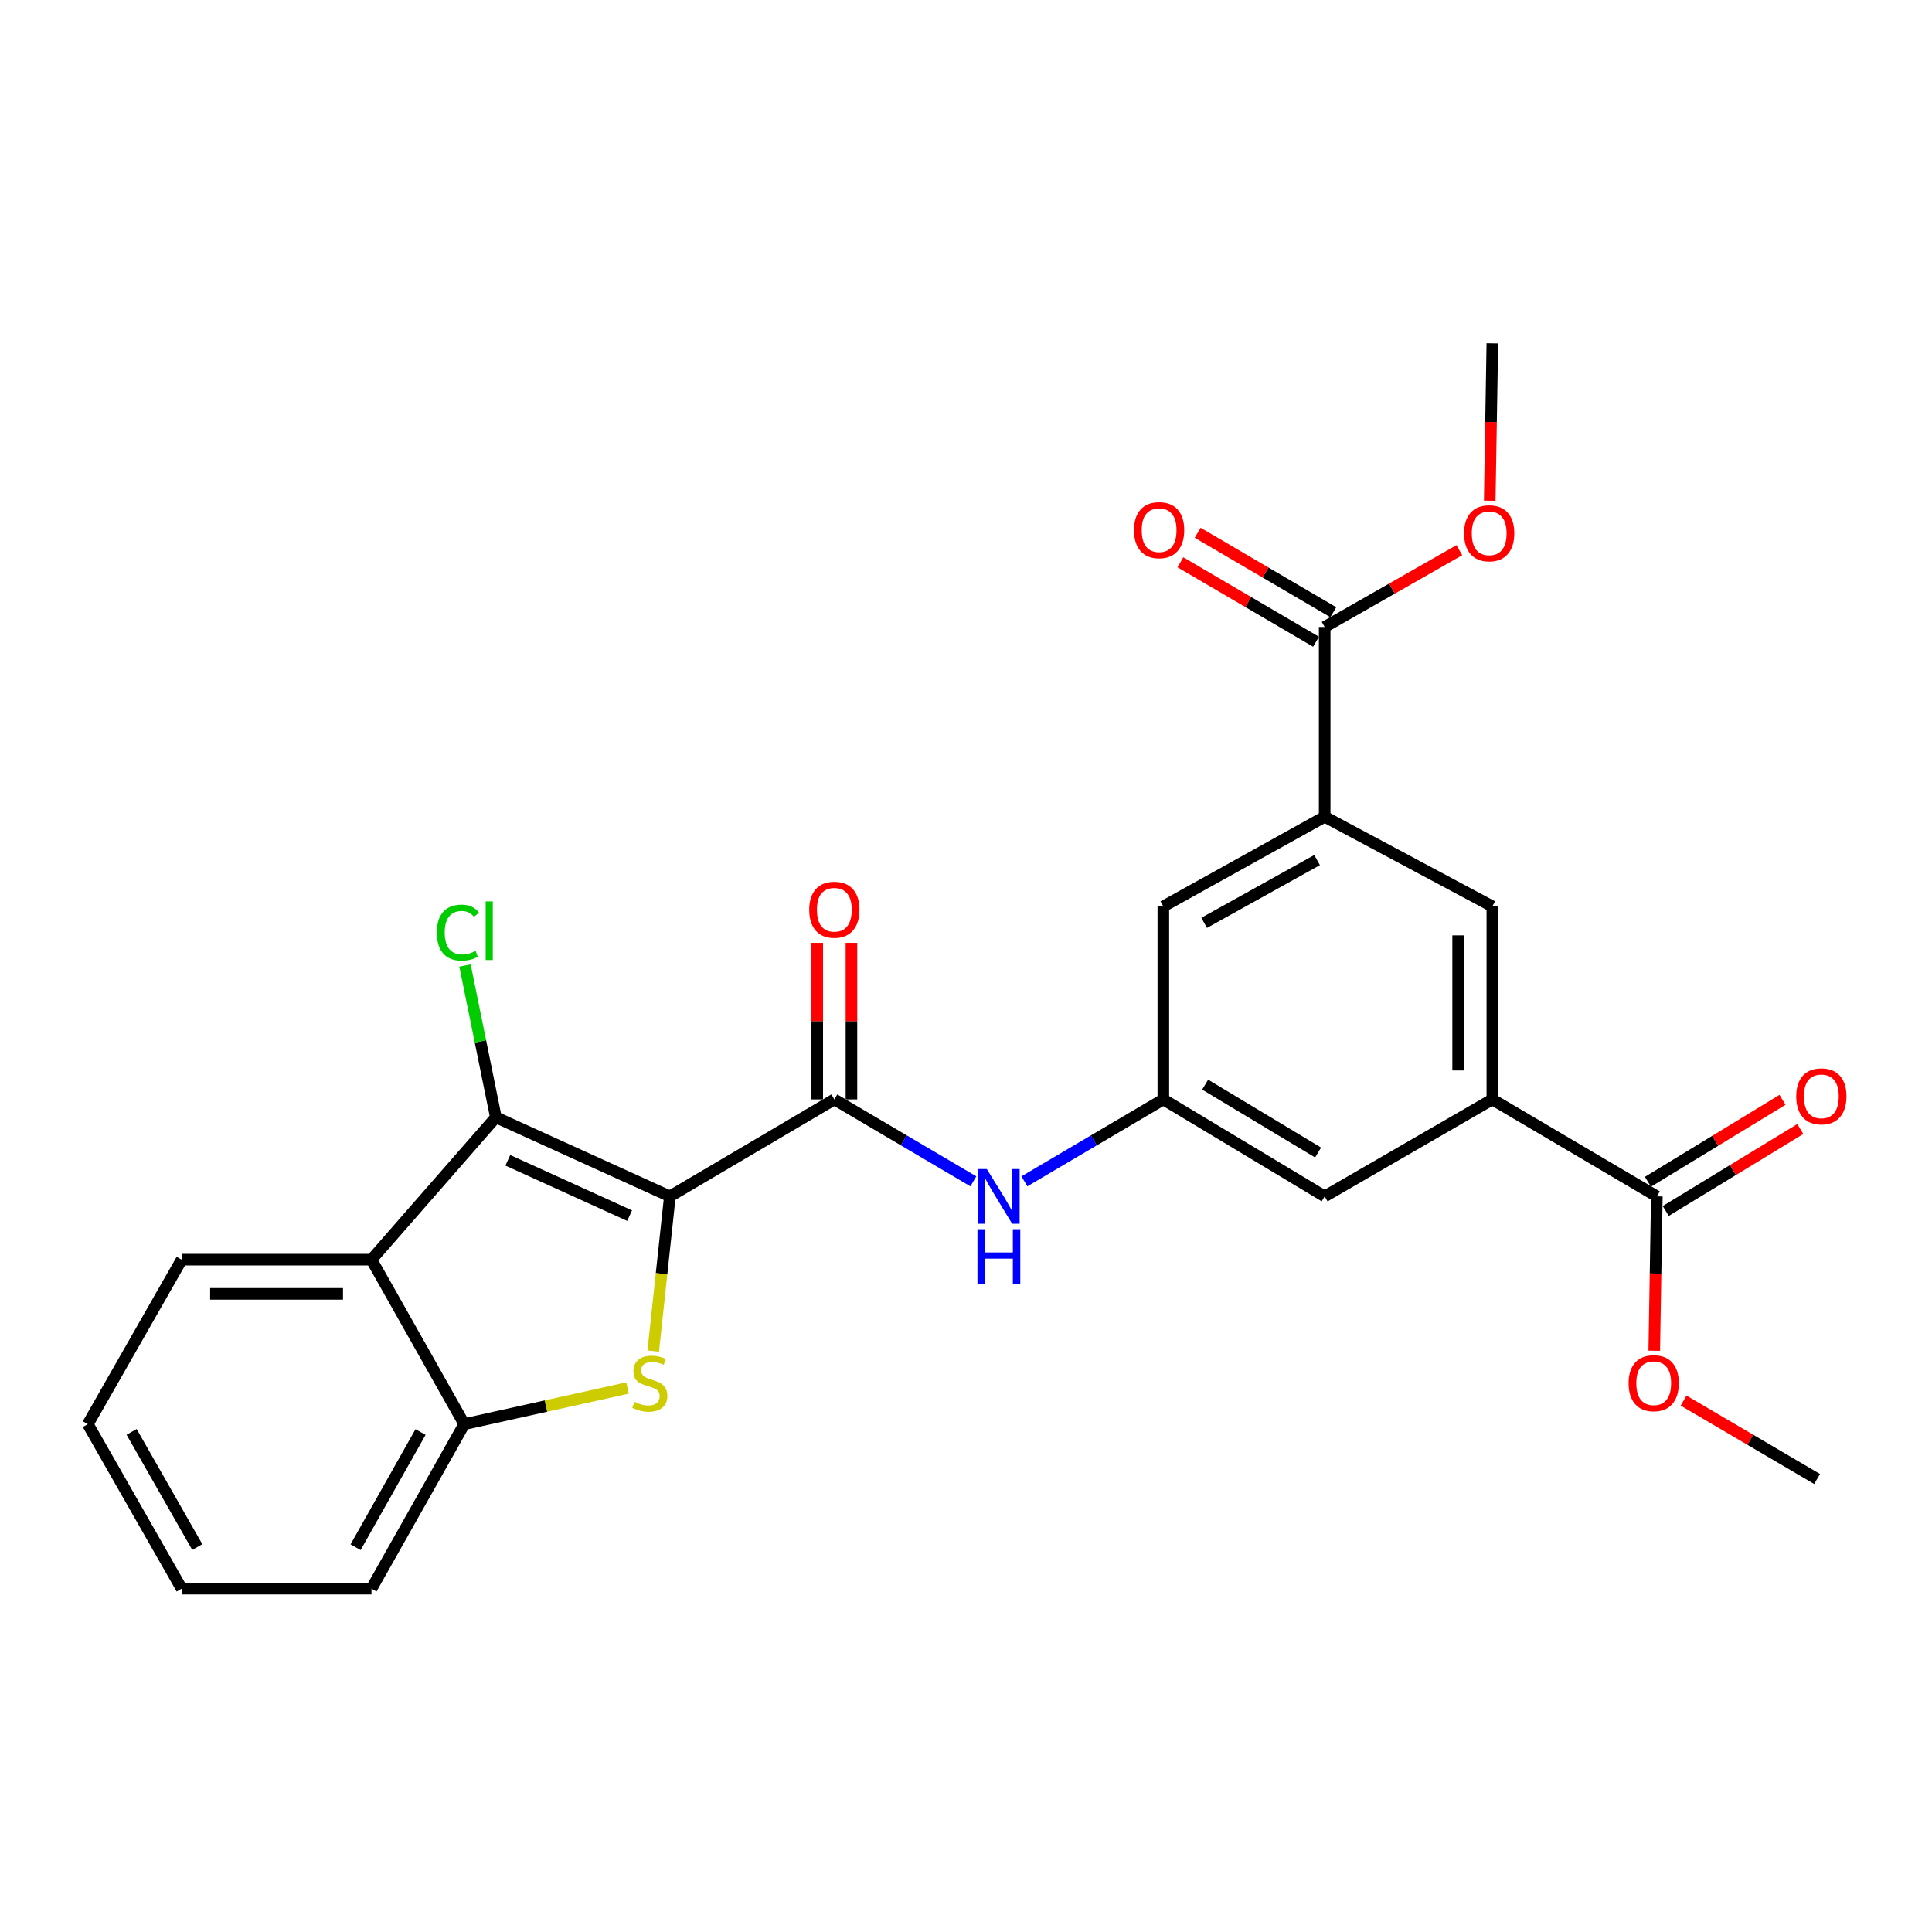 <?xml version='1.0' encoding='iso-8859-1'?>
<svg version='1.1' baseProfile='full'
              xmlns='http://www.w3.org/2000/svg'
                      xmlns:rdkit='http://www.rdkit.org/xml'
                      xmlns:xlink='http://www.w3.org/1999/xlink'
                  xml:space='preserve'
width='1000px' height='1000px' viewBox='0 0 1000 1000'>
<!-- END OF HEADER -->
<rect style='opacity:1.0;fill:#FFFFFF;stroke:none' width='1000' height='1000' x='0' y='0'> </rect>
<path class='bond-0' d='M 346.723,619.241 L 342.419,659.281' style='fill:none;fill-rule:evenodd;stroke:#000000;stroke-width:6px;stroke-linecap:butt;stroke-linejoin:miter;stroke-opacity:1' />
<path class='bond-0' d='M 342.419,659.281 L 338.116,699.321' style='fill:none;fill-rule:evenodd;stroke:#CCCC00;stroke-width:6px;stroke-linecap:butt;stroke-linejoin:miter;stroke-opacity:1' />
<path class='bond-1' d='M 346.723,619.241 L 256.663,578.317' style='fill:none;fill-rule:evenodd;stroke:#000000;stroke-width:6px;stroke-linecap:butt;stroke-linejoin:miter;stroke-opacity:1' />
<path class='bond-1' d='M 325.89,629.219 L 262.848,600.573' style='fill:none;fill-rule:evenodd;stroke:#000000;stroke-width:6px;stroke-linecap:butt;stroke-linejoin:miter;stroke-opacity:1' />
<path class='bond-2' d='M 346.723,619.241 L 431.855,569.052' style='fill:none;fill-rule:evenodd;stroke:#000000;stroke-width:6px;stroke-linecap:butt;stroke-linejoin:miter;stroke-opacity:1' />
<path class='bond-4' d='M 324.798,718.426 L 282.548,727.785' style='fill:none;fill-rule:evenodd;stroke:#CCCC00;stroke-width:6px;stroke-linecap:butt;stroke-linejoin:miter;stroke-opacity:1' />
<path class='bond-4' d='M 282.548,727.785 L 240.297,737.144' style='fill:none;fill-rule:evenodd;stroke:#000000;stroke-width:6px;stroke-linecap:butt;stroke-linejoin:miter;stroke-opacity:1' />
<path class='bond-3' d='M 256.663,578.317 L 192.273,652.001' style='fill:none;fill-rule:evenodd;stroke:#000000;stroke-width:6px;stroke-linecap:butt;stroke-linejoin:miter;stroke-opacity:1' />
<path class='bond-17' d='M 256.663,578.317 L 248.673,539.028' style='fill:none;fill-rule:evenodd;stroke:#000000;stroke-width:6px;stroke-linecap:butt;stroke-linejoin:miter;stroke-opacity:1' />
<path class='bond-17' d='M 248.673,539.028 L 240.684,499.74' style='fill:none;fill-rule:evenodd;stroke:#00CC00;stroke-width:6px;stroke-linecap:butt;stroke-linejoin:miter;stroke-opacity:1' />
<path class='bond-7' d='M 431.855,569.052 L 467.831,590.253' style='fill:none;fill-rule:evenodd;stroke:#000000;stroke-width:6px;stroke-linecap:butt;stroke-linejoin:miter;stroke-opacity:1' />
<path class='bond-7' d='M 467.831,590.253 L 503.806,611.455' style='fill:none;fill-rule:evenodd;stroke:#0000FF;stroke-width:6px;stroke-linecap:butt;stroke-linejoin:miter;stroke-opacity:1' />
<path class='bond-14' d='M 440.707,569.052 L 440.707,528.534' style='fill:none;fill-rule:evenodd;stroke:#000000;stroke-width:6px;stroke-linecap:butt;stroke-linejoin:miter;stroke-opacity:1' />
<path class='bond-14' d='M 440.707,528.534 L 440.707,488.016' style='fill:none;fill-rule:evenodd;stroke:#FF0000;stroke-width:6px;stroke-linecap:butt;stroke-linejoin:miter;stroke-opacity:1' />
<path class='bond-14' d='M 423.004,569.052 L 423.004,528.534' style='fill:none;fill-rule:evenodd;stroke:#000000;stroke-width:6px;stroke-linecap:butt;stroke-linejoin:miter;stroke-opacity:1' />
<path class='bond-14' d='M 423.004,528.534 L 423.004,488.016' style='fill:none;fill-rule:evenodd;stroke:#FF0000;stroke-width:6px;stroke-linecap:butt;stroke-linejoin:miter;stroke-opacity:1' />
<path class='bond-20' d='M 192.273,652.001 L 94.03,652.001' style='fill:none;fill-rule:evenodd;stroke:#000000;stroke-width:6px;stroke-linecap:butt;stroke-linejoin:miter;stroke-opacity:1' />
<path class='bond-20' d='M 177.536,669.704 L 108.766,669.704' style='fill:none;fill-rule:evenodd;stroke:#000000;stroke-width:6px;stroke-linecap:butt;stroke-linejoin:miter;stroke-opacity:1' />
<path class='bond-26' d='M 192.273,652.001 L 240.297,737.144' style='fill:none;fill-rule:evenodd;stroke:#000000;stroke-width:6px;stroke-linecap:butt;stroke-linejoin:miter;stroke-opacity:1' />
<path class='bond-21' d='M 240.297,737.144 L 192.273,822.296' style='fill:none;fill-rule:evenodd;stroke:#000000;stroke-width:6px;stroke-linecap:butt;stroke-linejoin:miter;stroke-opacity:1' />
<path class='bond-21' d='M 217.674,741.22 L 184.057,800.826' style='fill:none;fill-rule:evenodd;stroke:#000000;stroke-width:6px;stroke-linecap:butt;stroke-linejoin:miter;stroke-opacity:1' />
<path class='bond-5' d='M 685.65,422.745 L 602.14,469.157' style='fill:none;fill-rule:evenodd;stroke:#000000;stroke-width:6px;stroke-linecap:butt;stroke-linejoin:miter;stroke-opacity:1' />
<path class='bond-5' d='M 681.723,445.181 L 623.267,477.669' style='fill:none;fill-rule:evenodd;stroke:#000000;stroke-width:6px;stroke-linecap:butt;stroke-linejoin:miter;stroke-opacity:1' />
<path class='bond-8' d='M 685.65,422.745 L 685.65,324.522' style='fill:none;fill-rule:evenodd;stroke:#000000;stroke-width:6px;stroke-linecap:butt;stroke-linejoin:miter;stroke-opacity:1' />
<path class='bond-28' d='M 685.65,422.745 L 772.435,469.157' style='fill:none;fill-rule:evenodd;stroke:#000000;stroke-width:6px;stroke-linecap:butt;stroke-linejoin:miter;stroke-opacity:1' />
<path class='bond-6' d='M 772.435,569.052 L 685.65,619.241' style='fill:none;fill-rule:evenodd;stroke:#000000;stroke-width:6px;stroke-linecap:butt;stroke-linejoin:miter;stroke-opacity:1' />
<path class='bond-9' d='M 772.435,569.052 L 857.577,619.241' style='fill:none;fill-rule:evenodd;stroke:#000000;stroke-width:6px;stroke-linecap:butt;stroke-linejoin:miter;stroke-opacity:1' />
<path class='bond-11' d='M 772.435,569.052 L 772.435,469.157' style='fill:none;fill-rule:evenodd;stroke:#000000;stroke-width:6px;stroke-linecap:butt;stroke-linejoin:miter;stroke-opacity:1' />
<path class='bond-11' d='M 754.732,554.068 L 754.732,484.141' style='fill:none;fill-rule:evenodd;stroke:#000000;stroke-width:6px;stroke-linecap:butt;stroke-linejoin:miter;stroke-opacity:1' />
<path class='bond-10' d='M 530.228,611.452 L 566.184,590.252' style='fill:none;fill-rule:evenodd;stroke:#0000FF;stroke-width:6px;stroke-linecap:butt;stroke-linejoin:miter;stroke-opacity:1' />
<path class='bond-10' d='M 566.184,590.252 L 602.14,569.052' style='fill:none;fill-rule:evenodd;stroke:#000000;stroke-width:6px;stroke-linecap:butt;stroke-linejoin:miter;stroke-opacity:1' />
<path class='bond-15' d='M 690.124,316.885 L 655.019,296.32' style='fill:none;fill-rule:evenodd;stroke:#000000;stroke-width:6px;stroke-linecap:butt;stroke-linejoin:miter;stroke-opacity:1' />
<path class='bond-15' d='M 655.019,296.32 L 619.914,275.756' style='fill:none;fill-rule:evenodd;stroke:#FF0000;stroke-width:6px;stroke-linecap:butt;stroke-linejoin:miter;stroke-opacity:1' />
<path class='bond-15' d='M 681.176,332.16 L 646.071,311.596' style='fill:none;fill-rule:evenodd;stroke:#000000;stroke-width:6px;stroke-linecap:butt;stroke-linejoin:miter;stroke-opacity:1' />
<path class='bond-15' d='M 646.071,311.596 L 610.966,291.031' style='fill:none;fill-rule:evenodd;stroke:#FF0000;stroke-width:6px;stroke-linecap:butt;stroke-linejoin:miter;stroke-opacity:1' />
<path class='bond-18' d='M 685.65,324.522 L 720.501,304.642' style='fill:none;fill-rule:evenodd;stroke:#000000;stroke-width:6px;stroke-linecap:butt;stroke-linejoin:miter;stroke-opacity:1' />
<path class='bond-18' d='M 720.501,304.642 L 755.351,284.761' style='fill:none;fill-rule:evenodd;stroke:#FF0000;stroke-width:6px;stroke-linecap:butt;stroke-linejoin:miter;stroke-opacity:1' />
<path class='bond-16' d='M 862.181,626.801 L 897.011,605.592' style='fill:none;fill-rule:evenodd;stroke:#000000;stroke-width:6px;stroke-linecap:butt;stroke-linejoin:miter;stroke-opacity:1' />
<path class='bond-16' d='M 897.011,605.592 L 931.84,584.384' style='fill:none;fill-rule:evenodd;stroke:#FF0000;stroke-width:6px;stroke-linecap:butt;stroke-linejoin:miter;stroke-opacity:1' />
<path class='bond-16' d='M 852.973,611.68 L 887.803,590.472' style='fill:none;fill-rule:evenodd;stroke:#000000;stroke-width:6px;stroke-linecap:butt;stroke-linejoin:miter;stroke-opacity:1' />
<path class='bond-16' d='M 887.803,590.472 L 922.633,569.263' style='fill:none;fill-rule:evenodd;stroke:#FF0000;stroke-width:6px;stroke-linecap:butt;stroke-linejoin:miter;stroke-opacity:1' />
<path class='bond-19' d='M 857.577,619.241 L 856.91,659.187' style='fill:none;fill-rule:evenodd;stroke:#000000;stroke-width:6px;stroke-linecap:butt;stroke-linejoin:miter;stroke-opacity:1' />
<path class='bond-19' d='M 856.91,659.187 L 856.243,699.134' style='fill:none;fill-rule:evenodd;stroke:#FF0000;stroke-width:6px;stroke-linecap:butt;stroke-linejoin:miter;stroke-opacity:1' />
<path class='bond-12' d='M 602.14,569.052 L 602.14,469.157' style='fill:none;fill-rule:evenodd;stroke:#000000;stroke-width:6px;stroke-linecap:butt;stroke-linejoin:miter;stroke-opacity:1' />
<path class='bond-13' d='M 602.14,569.052 L 685.65,619.241' style='fill:none;fill-rule:evenodd;stroke:#000000;stroke-width:6px;stroke-linecap:butt;stroke-linejoin:miter;stroke-opacity:1' />
<path class='bond-13' d='M 623.786,561.407 L 682.243,596.539' style='fill:none;fill-rule:evenodd;stroke:#000000;stroke-width:6px;stroke-linecap:butt;stroke-linejoin:miter;stroke-opacity:1' />
<path class='bond-22' d='M 771.081,259.17 L 771.758,218.437' style='fill:none;fill-rule:evenodd;stroke:#FF0000;stroke-width:6px;stroke-linecap:butt;stroke-linejoin:miter;stroke-opacity:1' />
<path class='bond-22' d='M 771.758,218.437 L 772.435,177.704' style='fill:none;fill-rule:evenodd;stroke:#000000;stroke-width:6px;stroke-linecap:butt;stroke-linejoin:miter;stroke-opacity:1' />
<path class='bond-23' d='M 871.416,724.944 L 905.971,745.236' style='fill:none;fill-rule:evenodd;stroke:#FF0000;stroke-width:6px;stroke-linecap:butt;stroke-linejoin:miter;stroke-opacity:1' />
<path class='bond-23' d='M 905.971,745.236 L 940.526,765.528' style='fill:none;fill-rule:evenodd;stroke:#000000;stroke-width:6px;stroke-linecap:butt;stroke-linejoin:miter;stroke-opacity:1' />
<path class='bond-24' d='M 94.03,652.001 L 45.455,737.144' style='fill:none;fill-rule:evenodd;stroke:#000000;stroke-width:6px;stroke-linecap:butt;stroke-linejoin:miter;stroke-opacity:1' />
<path class='bond-25' d='M 192.273,822.296 L 94.03,822.296' style='fill:none;fill-rule:evenodd;stroke:#000000;stroke-width:6px;stroke-linecap:butt;stroke-linejoin:miter;stroke-opacity:1' />
<path class='bond-27' d='M 45.455,737.144 L 94.03,822.296' style='fill:none;fill-rule:evenodd;stroke:#000000;stroke-width:6px;stroke-linecap:butt;stroke-linejoin:miter;stroke-opacity:1' />
<path class='bond-27' d='M 68.118,741.145 L 102.121,800.751' style='fill:none;fill-rule:evenodd;stroke:#000000;stroke-width:6px;stroke-linecap:butt;stroke-linejoin:miter;stroke-opacity:1' />
<path  class='atom-1' d='M 328.337 725.59
Q 328.657 725.71, 329.977 726.27
Q 331.297 726.83, 332.737 727.19
Q 334.217 727.51, 335.657 727.51
Q 338.337 727.51, 339.897 726.23
Q 341.457 724.91, 341.457 722.63
Q 341.457 721.07, 340.657 720.11
Q 339.897 719.15, 338.697 718.63
Q 337.497 718.11, 335.497 717.51
Q 332.977 716.75, 331.457 716.03
Q 329.977 715.31, 328.897 713.79
Q 327.857 712.27, 327.857 709.71
Q 327.857 706.15, 330.257 703.95
Q 332.697 701.75, 337.497 701.75
Q 340.777 701.75, 344.497 703.31
L 343.577 706.39
Q 340.177 704.99, 337.617 704.99
Q 334.857 704.99, 333.337 706.15
Q 331.817 707.27, 331.857 709.23
Q 331.857 710.75, 332.617 711.67
Q 333.417 712.59, 334.537 713.11
Q 335.697 713.63, 337.617 714.23
Q 340.177 715.03, 341.697 715.83
Q 343.217 716.63, 344.297 718.27
Q 345.417 719.87, 345.417 722.63
Q 345.417 726.55, 342.777 728.67
Q 340.177 730.75, 335.817 730.75
Q 333.297 730.75, 331.377 730.19
Q 329.497 729.67, 327.257 728.75
L 328.337 725.59
' fill='#CCCC00'/>
<path  class='atom-8' d='M 510.757 605.081
L 520.037 620.081
Q 520.957 621.561, 522.437 624.241
Q 523.917 626.921, 523.997 627.081
L 523.997 605.081
L 527.757 605.081
L 527.757 633.401
L 523.877 633.401
L 513.917 617.001
Q 512.757 615.081, 511.517 612.881
Q 510.317 610.681, 509.957 610.001
L 509.957 633.401
L 506.277 633.401
L 506.277 605.081
L 510.757 605.081
' fill='#0000FF'/>
<path  class='atom-8' d='M 505.937 636.233
L 509.777 636.233
L 509.777 648.273
L 524.257 648.273
L 524.257 636.233
L 528.097 636.233
L 528.097 664.553
L 524.257 664.553
L 524.257 651.473
L 509.777 651.473
L 509.777 664.553
L 505.937 664.553
L 505.937 636.233
' fill='#0000FF'/>
<path  class='atom-15' d='M 418.855 470.88
Q 418.855 464.08, 422.215 460.28
Q 425.575 456.48, 431.855 456.48
Q 438.135 456.48, 441.495 460.28
Q 444.855 464.08, 444.855 470.88
Q 444.855 477.76, 441.455 481.68
Q 438.055 485.56, 431.855 485.56
Q 425.615 485.56, 422.215 481.68
Q 418.855 477.8, 418.855 470.88
M 431.855 482.36
Q 436.175 482.36, 438.495 479.48
Q 440.855 476.56, 440.855 470.88
Q 440.855 465.32, 438.495 462.52
Q 436.175 459.68, 431.855 459.68
Q 427.535 459.68, 425.175 462.48
Q 422.855 465.28, 422.855 470.88
Q 422.855 476.6, 425.175 479.48
Q 427.535 482.36, 431.855 482.36
' fill='#FF0000'/>
<path  class='atom-16' d='M 586.957 274.404
Q 586.957 267.604, 590.317 263.804
Q 593.677 260.004, 599.957 260.004
Q 606.237 260.004, 609.597 263.804
Q 612.957 267.604, 612.957 274.404
Q 612.957 281.284, 609.557 285.204
Q 606.157 289.084, 599.957 289.084
Q 593.717 289.084, 590.317 285.204
Q 586.957 281.324, 586.957 274.404
M 599.957 285.884
Q 604.277 285.884, 606.597 283.004
Q 608.957 280.084, 608.957 274.404
Q 608.957 268.844, 606.597 266.044
Q 604.277 263.204, 599.957 263.204
Q 595.637 263.204, 593.277 266.004
Q 590.957 268.804, 590.957 274.404
Q 590.957 280.124, 593.277 283.004
Q 595.637 285.884, 599.957 285.884
' fill='#FF0000'/>
<path  class='atom-17' d='M 929.729 567.47
Q 929.729 560.67, 933.089 556.87
Q 936.449 553.07, 942.729 553.07
Q 949.009 553.07, 952.369 556.87
Q 955.729 560.67, 955.729 567.47
Q 955.729 574.35, 952.329 578.27
Q 948.929 582.15, 942.729 582.15
Q 936.489 582.15, 933.089 578.27
Q 929.729 574.39, 929.729 567.47
M 942.729 578.95
Q 947.049 578.95, 949.369 576.07
Q 951.729 573.15, 951.729 567.47
Q 951.729 561.91, 949.369 559.11
Q 947.049 556.27, 942.729 556.27
Q 938.409 556.27, 936.049 559.07
Q 933.729 561.87, 933.729 567.47
Q 933.729 573.19, 936.049 576.07
Q 938.409 578.95, 942.729 578.95
' fill='#FF0000'/>
<path  class='atom-18' d='M 226.102 482.716
Q 226.102 475.676, 229.382 471.996
Q 232.702 468.276, 238.982 468.276
Q 244.822 468.276, 247.942 472.396
L 245.302 474.556
Q 243.022 471.556, 238.982 471.556
Q 234.702 471.556, 232.422 474.436
Q 230.182 477.276, 230.182 482.716
Q 230.182 488.316, 232.502 491.196
Q 234.862 494.076, 239.422 494.076
Q 242.542 494.076, 246.182 492.196
L 247.302 495.196
Q 245.822 496.156, 243.582 496.716
Q 241.342 497.276, 238.862 497.276
Q 232.702 497.276, 229.382 493.516
Q 226.102 489.756, 226.102 482.716
' fill='#00CC00'/>
<path  class='atom-18' d='M 251.382 466.556
L 255.062 466.556
L 255.062 496.916
L 251.382 496.916
L 251.382 466.556
' fill='#00CC00'/>
<path  class='atom-19' d='M 757.802 276.027
Q 757.802 269.227, 761.162 265.427
Q 764.522 261.627, 770.802 261.627
Q 777.082 261.627, 780.442 265.427
Q 783.802 269.227, 783.802 276.027
Q 783.802 282.907, 780.402 286.827
Q 777.002 290.707, 770.802 290.707
Q 764.562 290.707, 761.162 286.827
Q 757.802 282.947, 757.802 276.027
M 770.802 287.507
Q 775.122 287.507, 777.442 284.627
Q 779.802 281.707, 779.802 276.027
Q 779.802 270.467, 777.442 267.667
Q 775.122 264.827, 770.802 264.827
Q 766.482 264.827, 764.122 267.627
Q 761.802 270.427, 761.802 276.027
Q 761.802 281.747, 764.122 284.627
Q 766.482 287.507, 770.802 287.507
' fill='#FF0000'/>
<path  class='atom-20' d='M 842.964 715.95
Q 842.964 709.15, 846.324 705.35
Q 849.684 701.55, 855.964 701.55
Q 862.244 701.55, 865.604 705.35
Q 868.964 709.15, 868.964 715.95
Q 868.964 722.83, 865.564 726.75
Q 862.164 730.63, 855.964 730.63
Q 849.724 730.63, 846.324 726.75
Q 842.964 722.87, 842.964 715.95
M 855.964 727.43
Q 860.284 727.43, 862.604 724.55
Q 864.964 721.63, 864.964 715.95
Q 864.964 710.39, 862.604 707.59
Q 860.284 704.75, 855.964 704.75
Q 851.644 704.75, 849.284 707.55
Q 846.964 710.35, 846.964 715.95
Q 846.964 721.67, 849.284 724.55
Q 851.644 727.43, 855.964 727.43
' fill='#FF0000'/>
</svg>
